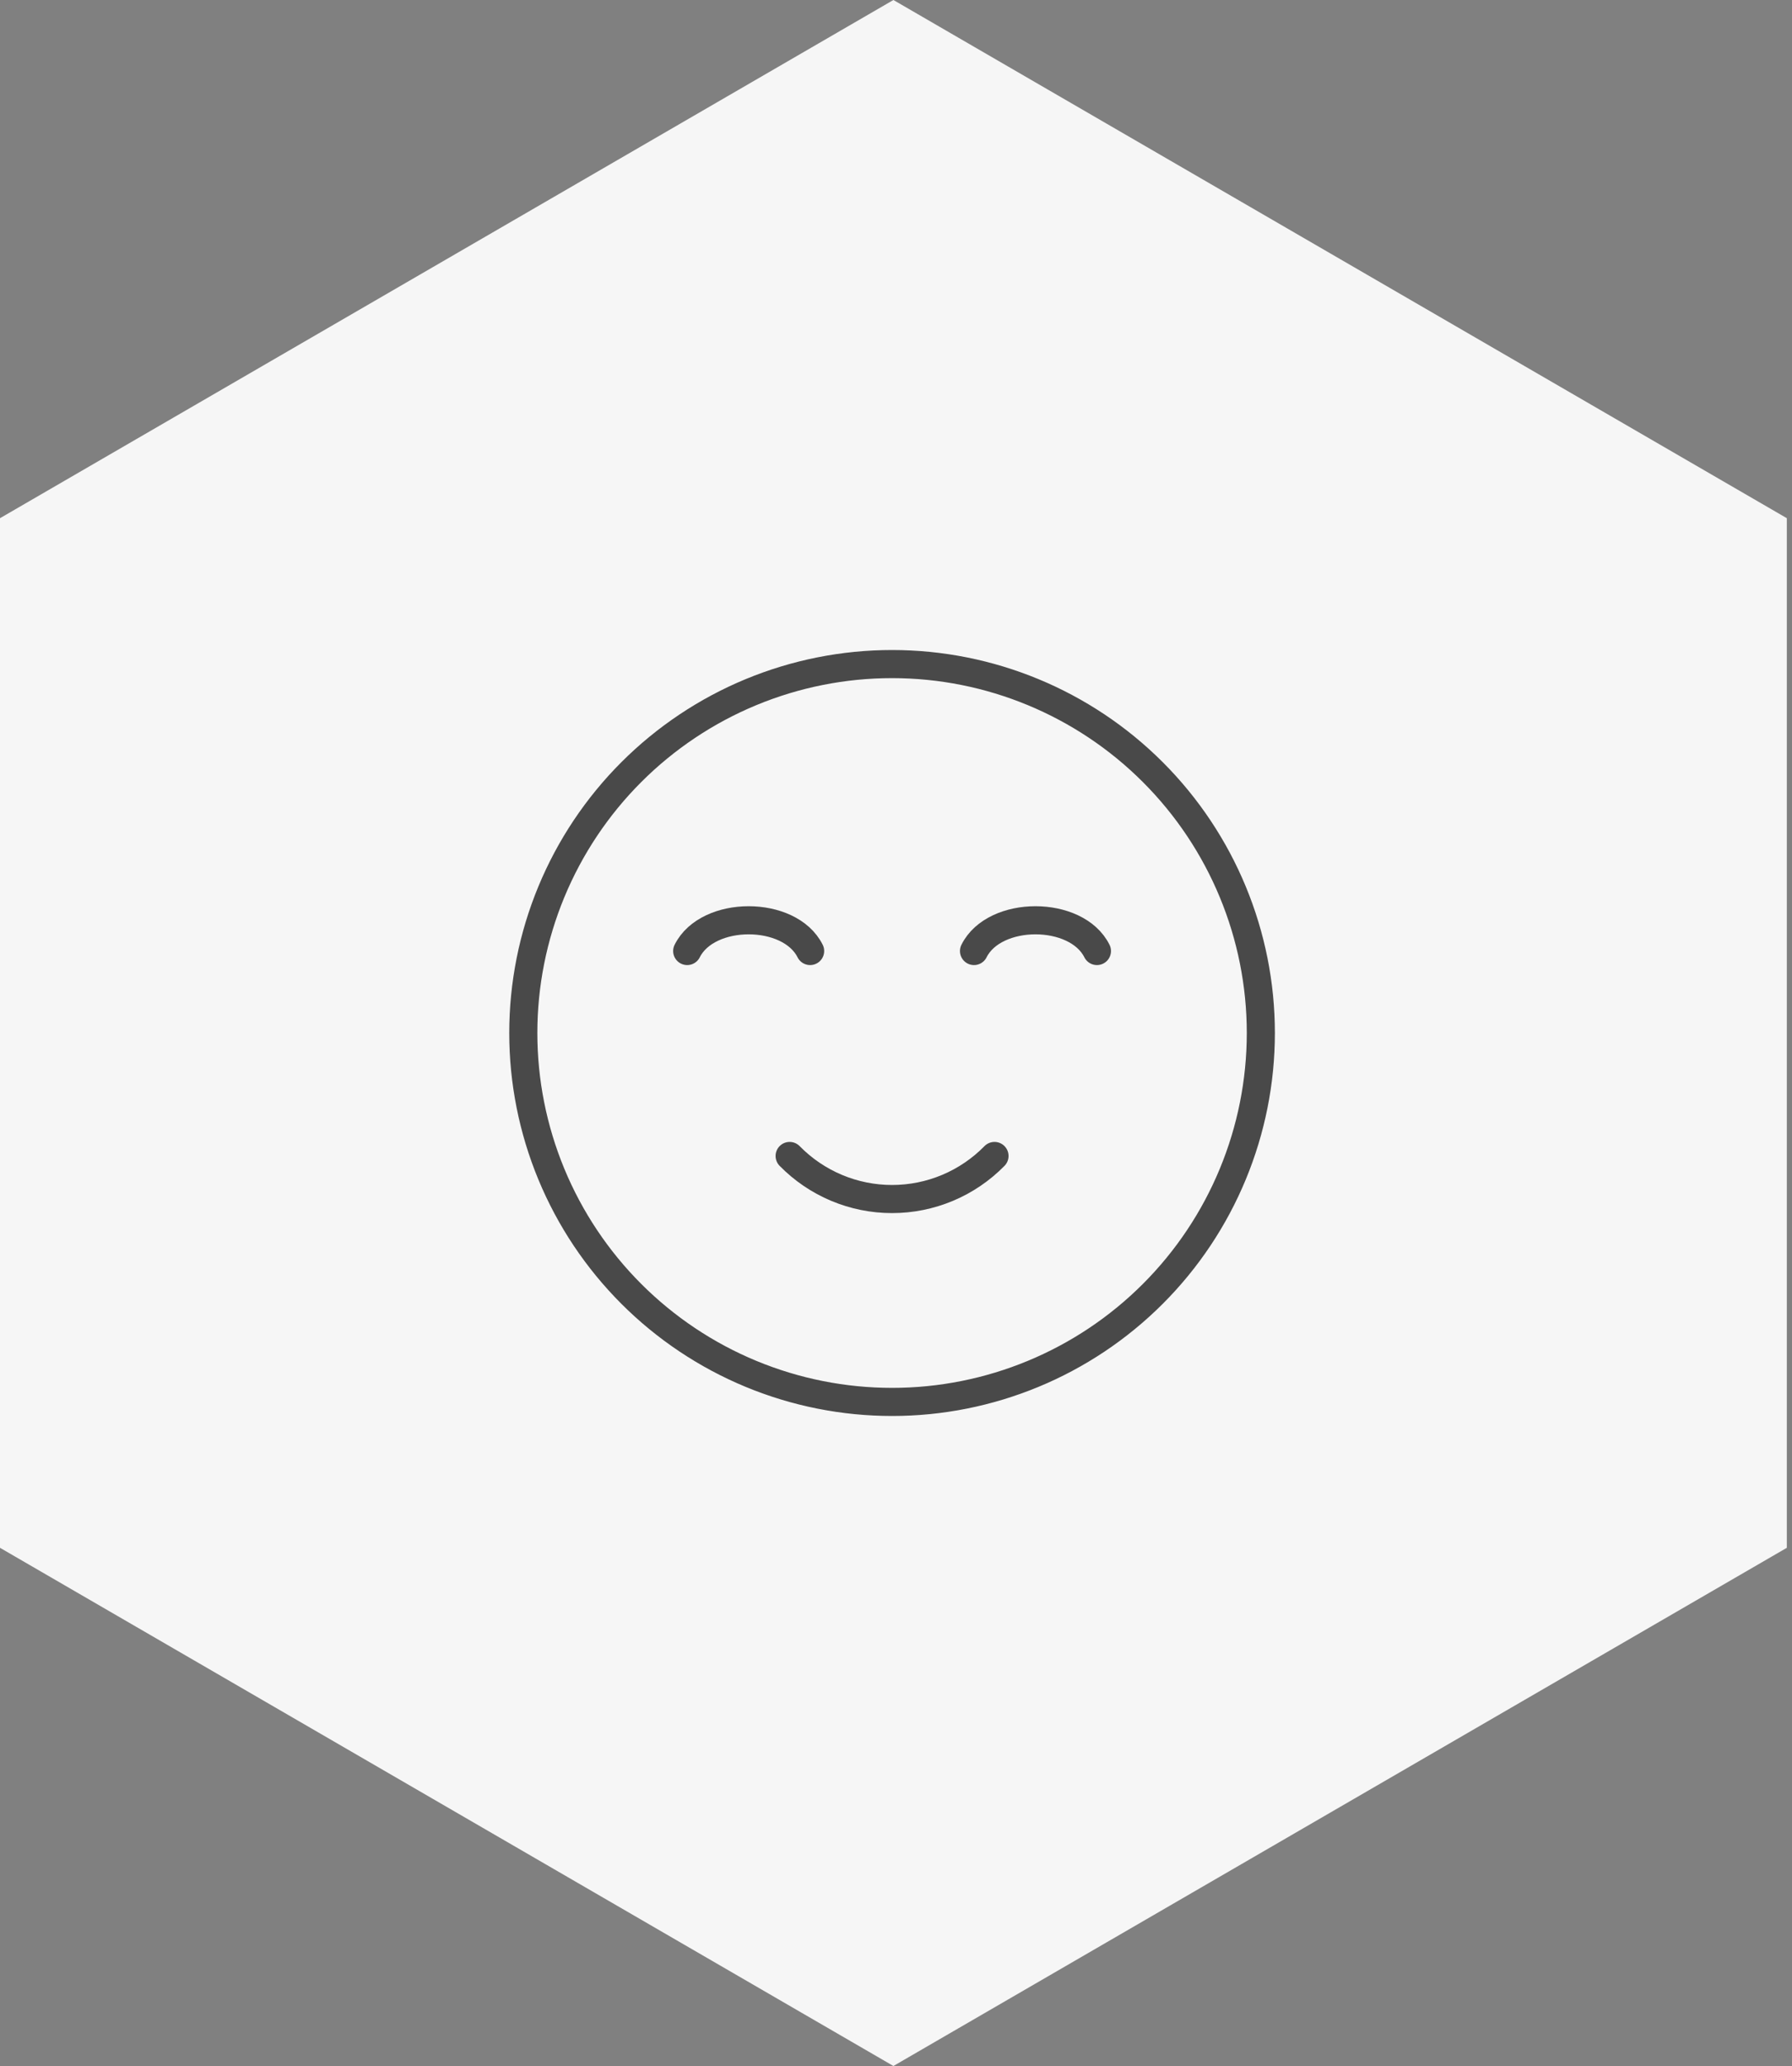 <?xml version="1.0" encoding="UTF-8" standalone="no"?><!DOCTYPE svg PUBLIC "-//W3C//DTD SVG 1.1//EN" "http://www.w3.org/Graphics/SVG/1.1/DTD/svg11.dtd"><svg width="100%" height="100%" viewBox="0 0 1063 1225" version="1.1" xmlns="http://www.w3.org/2000/svg" xmlns:xlink="http://www.w3.org/1999/xlink" xml:space="preserve" xmlns:serif="http://www.serif.com/" style="fill-rule:evenodd;clip-rule:evenodd;stroke-linecap:round;stroke-linejoin:round;"><rect x="0" y="0" width="1063" height="1225" fill="#808080" stroke="none"/><path d="M529.963,0l-529.963,307.256l0,610.49l529.963,307.254l529.966,-307.254l0,-610.49l-529.967,-307.256Z" style="fill:#f6f6f6;fill-rule:nonzero;"/><g><path d="M529.167,831.25c-28.725,0 -57.171,-5.658 -83.713,-16.65c-26.537,-10.996 -50.654,-27.108 -70.967,-47.421c-20.313,-20.312 -36.426,-44.429 -47.419,-70.966c-10.993,-26.542 -16.651,-54.988 -16.651,-83.713c-0,-28.725 5.658,-57.171 16.651,-83.712c10.993,-26.538 27.106,-50.655 47.419,-70.967c20.313,-20.313 44.43,-36.425 70.967,-47.42c26.542,-10.993 54.988,-16.651 83.713,-16.651c58.016,0 113.654,23.046 154.679,64.071c41.025,41.025 64.071,96.662 64.071,154.679c-0,58.017 -23.046,113.654 -64.071,154.679c-41.025,41.025 -96.663,64.071 -154.679,64.071Z" style="fill:none;fill-rule:nonzero;stroke:#494949;stroke-width:16.67px;"/><path d="M480.558,563.892c-12.154,-24.304 -60.762,-24.304 -72.916,-0" style="fill:none;fill-rule:nonzero;stroke:#494949;stroke-width:16.67px;"/><path d="M650.692,563.892c-12.154,-24.304 -60.763,-24.304 -72.917,-0" style="fill:none;fill-rule:nonzero;stroke:#494949;stroke-width:16.67px;"/><path d="M589.929,685.417c-7.921,8.083 -17.375,14.504 -27.808,18.891c-10.438,4.384 -21.638,6.642 -32.958,6.642c-11.317,0 -22.521,-2.258 -32.955,-6.642c-10.433,-4.387 -19.887,-10.808 -27.808,-18.891" style="fill:none;fill-rule:nonzero;stroke:#494949;stroke-width:16.67px;"/></g></svg>